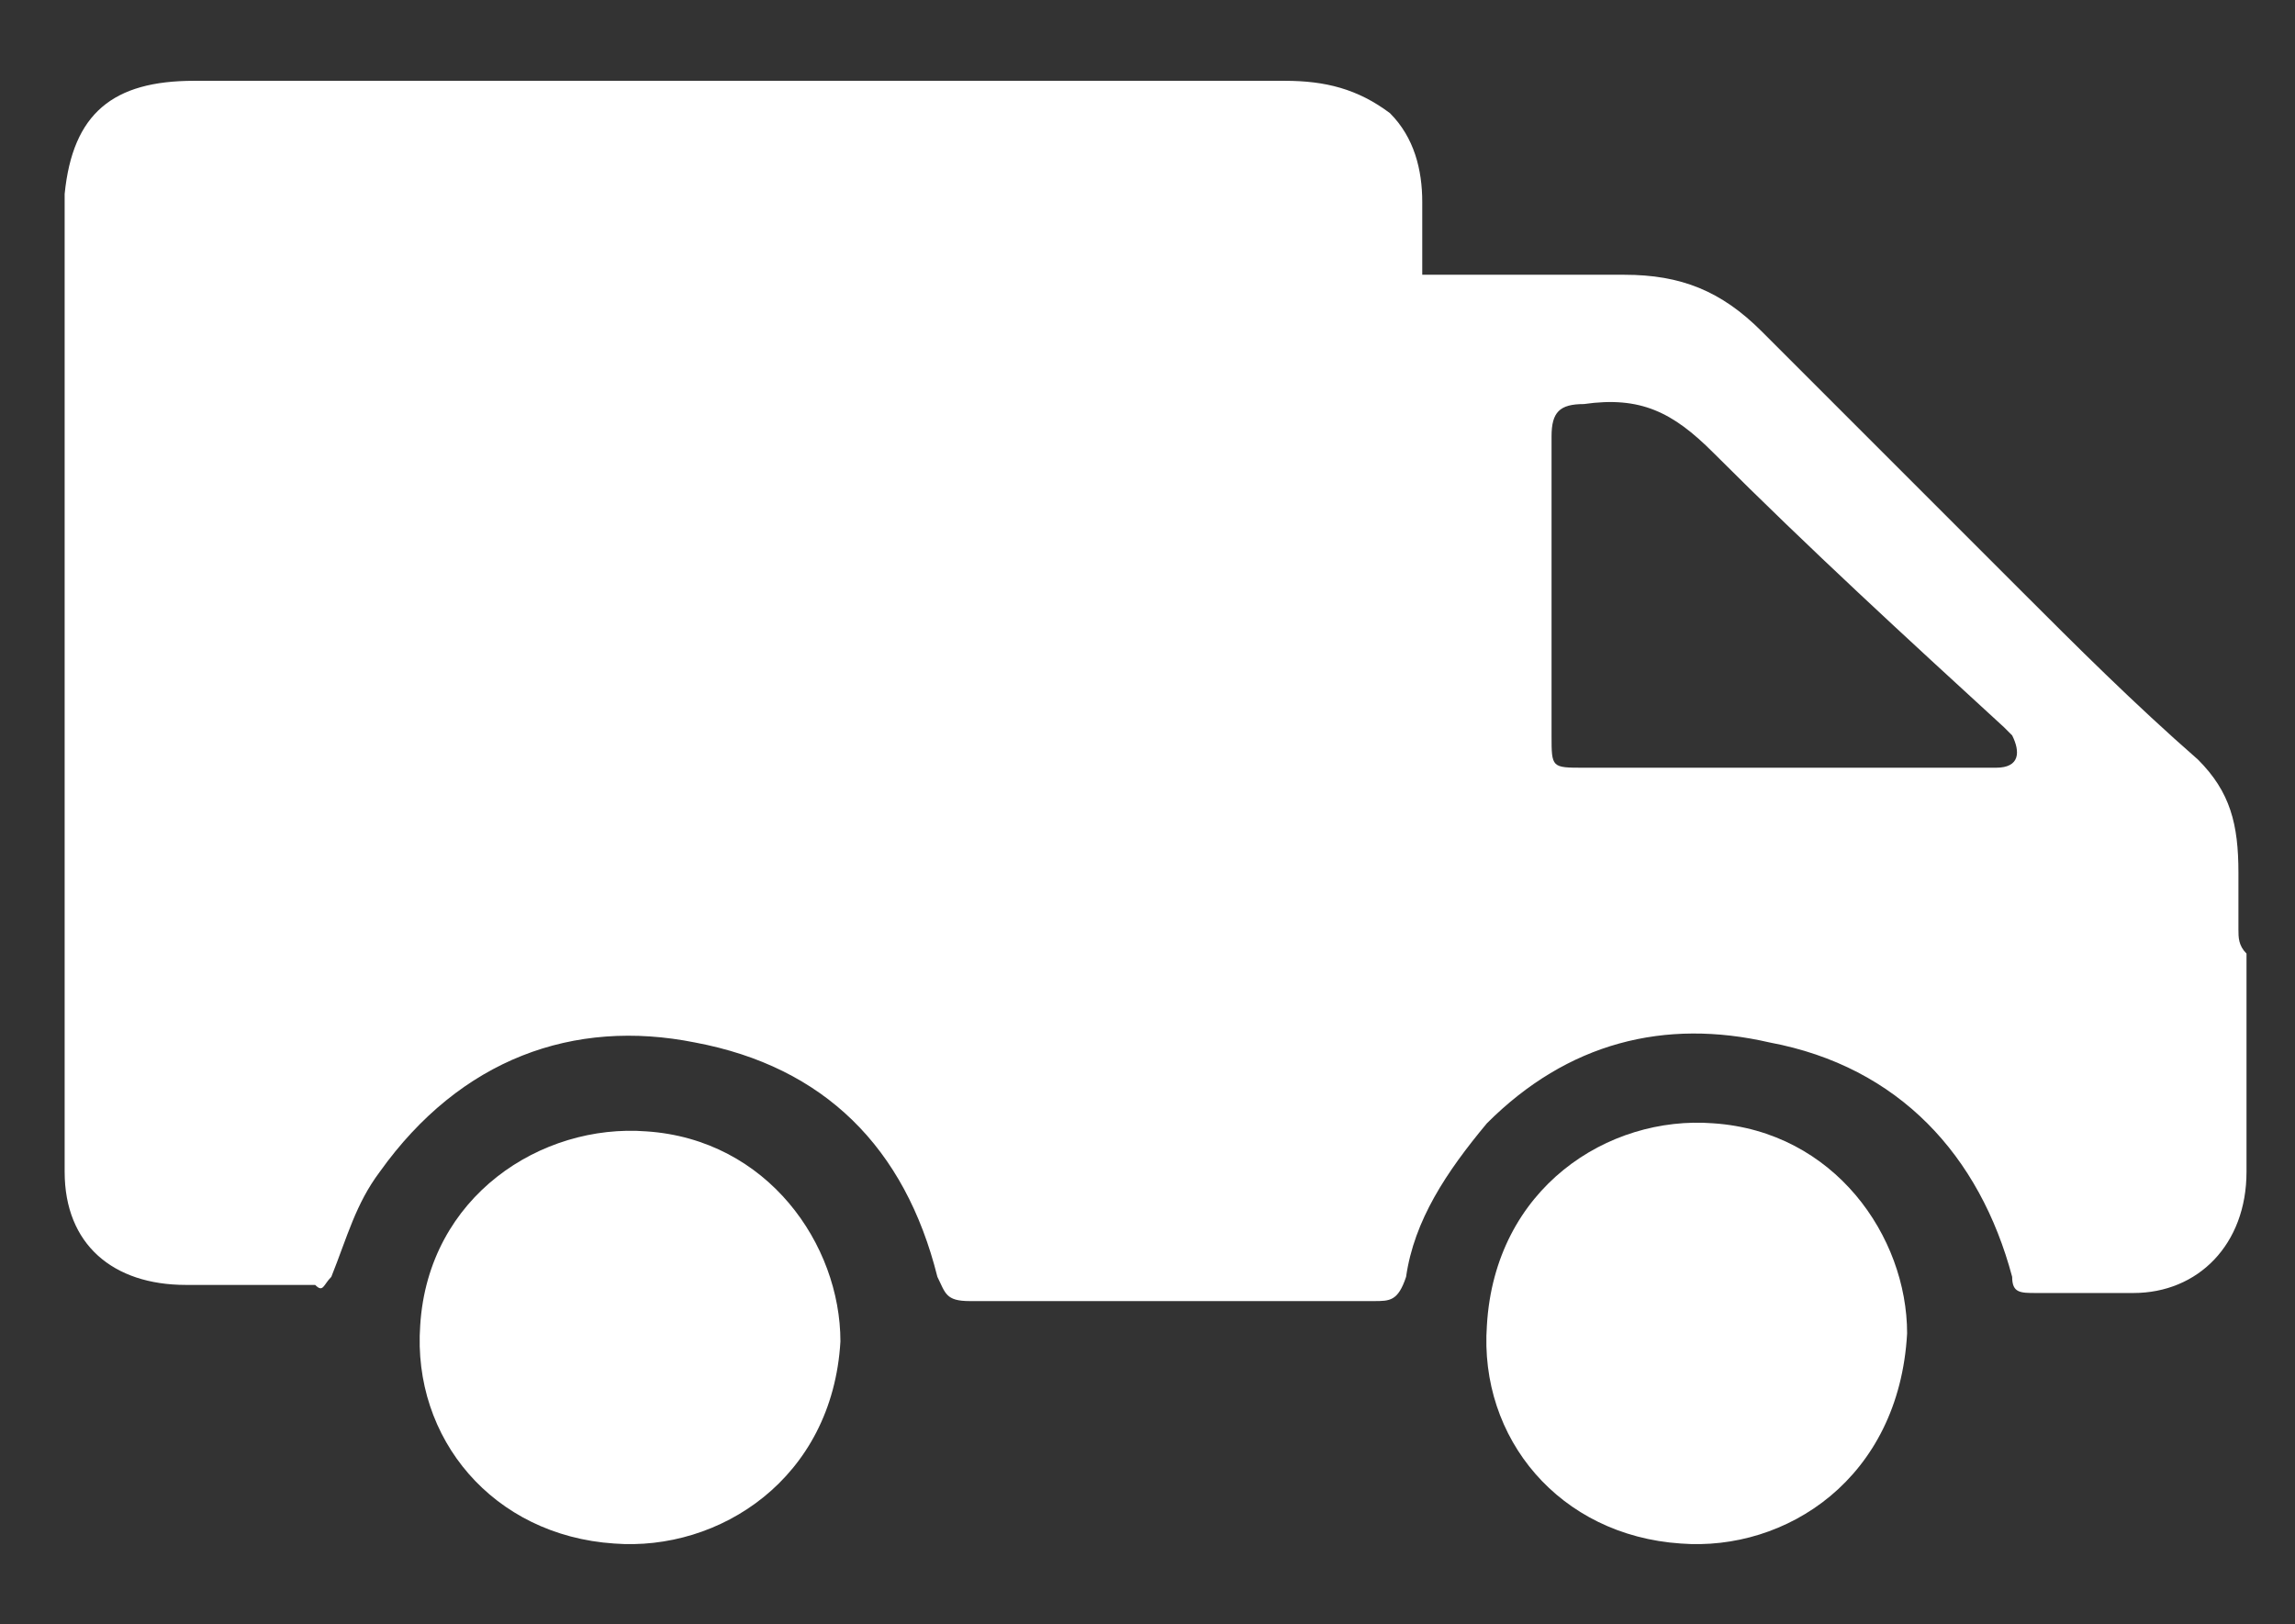 <!-- Generator: Adobe Illustrator 24.3.0, SVG Export Plug-In . SVG Version: 6.00 Build 0)  -->
<svg version="1.1" id="bfd87481-2507-43db-a4b3-89eaadaa25d8"
	 xmlns="http://www.w3.org/2000/svg" xmlns:xlink="http://www.w3.org/1999/xlink" x="0px" y="0px" viewBox="0 0 28.4 20.1"
	 style="enable-background:new 0 0 28.4 20.1;" xml:space="preserve">
<rect x="0" y="0" width="28.4" height="20.1" fill="#333333" stroke="none"/>
<style type="text/css">
	.st0{fill:#FFFFFF;}
</style>
<g>
	<path class="st0" d="M27.7,11.5c0-0.2,0-0.5,0-0.7c0-0.6-0.1-1-0.5-1.4C26.4,8.7,25.7,8,25,7.3c-1.1-1.1-2.1-2.1-3.2-3.2
		c-0.5-0.5-1-0.7-1.7-0.7c-0.7,0-1.5,0-2.2,0h-0.3V2.5c0-0.4-0.1-0.8-0.4-1.1C16.8,1.1,16.4,1,15.9,1H2.4c-1,0-1.5,0.4-1.6,1.4
		l0,6.8v2.4h0c0,1,0,1.9,0,2.9c0,0.9,0.6,1.4,1.5,1.4c0.5,0,1,0,1.6,0C4,16,4,15.9,4.1,15.8c0.2-0.5,0.3-0.9,0.6-1.3
		c1-1.4,2.4-1.9,3.9-1.6c1.6,0.3,2.6,1.3,3,2.9c0.1,0.2,0.1,0.3,0.4,0.3c2.3,0,2.7,0,5,0c0.2,0,0.3,0,0.4-0.3c0.1-0.7,0.5-1.3,1-1.9
		c1-1,2.2-1.3,3.5-1c1.6,0.3,2.6,1.4,3,2.9c0,0.2,0.1,0.2,0.3,0.2c0.4,0,0.8,0,1.2,0c0.8,0,1.4-0.6,1.4-1.5v-2.7
		C27.7,11.7,27.7,11.6,27.7,11.5z M19.2,5.4c0-0.3,0.1-0.4,0.4-0.4c0.7-0.1,1.1,0.1,1.6,0.6c1.2,1.2,2.4,2.3,3.6,3.4
		c0,0,0.1,0.1,0.1,0.1c0.1,0.2,0.1,0.4-0.2,0.4c-0.1,0-0.3,0-0.5,0h-4.6c-0.4,0-0.4,0-0.4-0.4V5.4z"/>
	<path class="st0" d="M20.8,19.1c-1.5-0.1-2.5-1.3-2.4-2.7c0.1-1.7,1.5-2.6,2.8-2.5c1.5,0.1,2.4,1.4,2.4,2.6
		C23.5,18.3,22.1,19.2,20.8,19.1z"/>
	<path class="st0" d="M7.6,19.1c-1.5-0.1-2.5-1.3-2.4-2.7C5.3,14.8,6.7,13.9,8,14c1.5,0.1,2.4,1.4,2.4,2.6
		C10.3,18.3,8.9,19.2,7.6,19.1z"/>
</g>
</svg>

